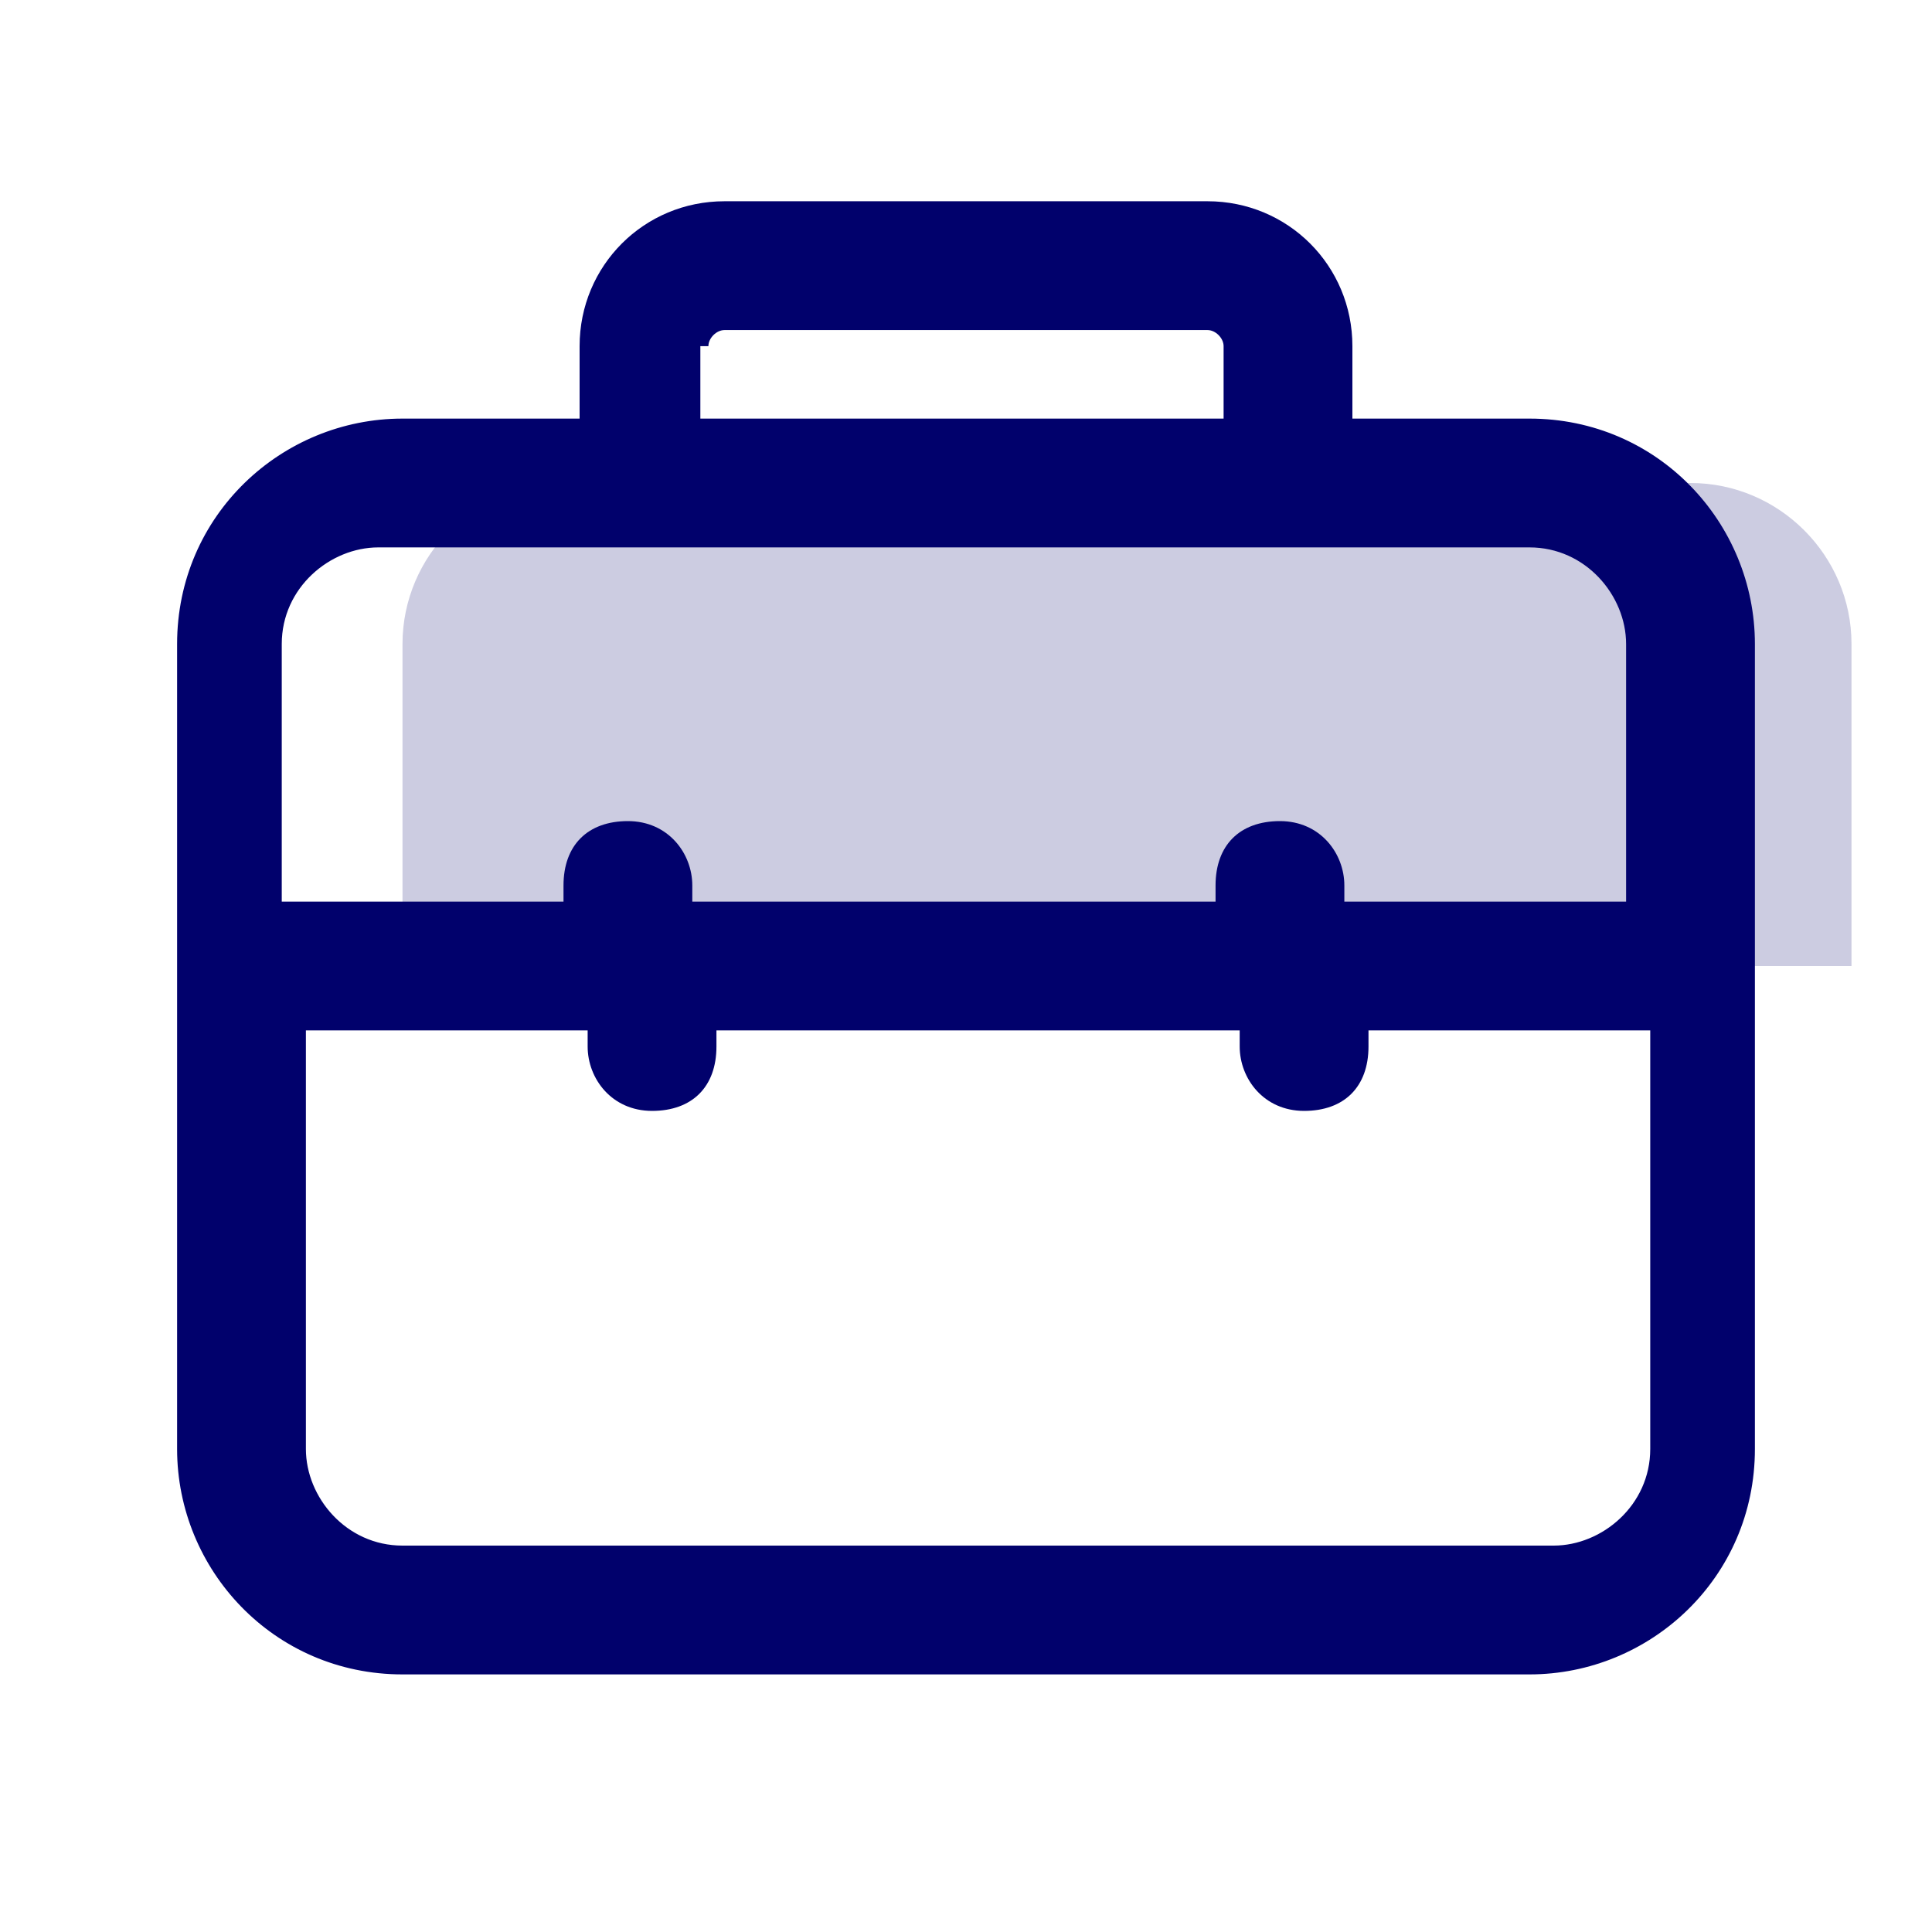 <?xml version="1.0" encoding="UTF-8"?>
<svg id="Icon" xmlns="http://www.w3.org/2000/svg" version="1.1" viewBox="0 0 24 24">
  <!-- Generator: Adobe Illustrator 29.7.1, SVG Export Plug-In . SVG Version: 2.1.1 Build 8)  -->
  <defs>
    <style>
      .st0, .st1 {
        fill: #01016c;
      }

      .st1 {
        opacity: .2;
      }
    </style>
  </defs>
  <path class="st1" d="M23,12H5v-4c0-1.1.9-2,2-2h14c1.1,0,2,.9,2,2v4Z"/>
  <path class="st0" d="M19,5.2h-2.2v-.9c0-1-.8-1.8-1.8-1.8h-6c-1,0-1.8.8-1.8,1.8v.9h-2.2c-1.5,0-2.8,1.2-2.8,2.8v10c0,1.5,1.2,2.8,2.8,2.8h14c1.5,0,2.8-1.2,2.8-2.8v-10c0-1.5-1.2-2.8-2.8-2.8ZM8.8,4.3c0-.1.1-.2.2-.2h6c.1,0,.2.1.2.2v.9h-6.5v-.9ZM5,6.8h14c.7,0,1.2.6,1.2,1.2v3.2h-3.5v-.2c0-.4-.3-.8-.8-.8s-.8.3-.8.8v.2h-6.5v-.2c0-.4-.3-.8-.8-.8s-.8.3-.8.8v.2h-3.5v-3.2c0-.7.6-1.2,1.2-1.2ZM19,19.2H5c-.7,0-1.2-.6-1.2-1.2v-5.2h3.5v.2c0,.4.3.8.8.8s.8-.3.8-.8v-.2h6.5v.2c0,.4.3.8.8.8s.8-.3.8-.8v-.2h3.5v5.2c0,.7-.6,1.2-1.2,1.2Z"/>
</svg>